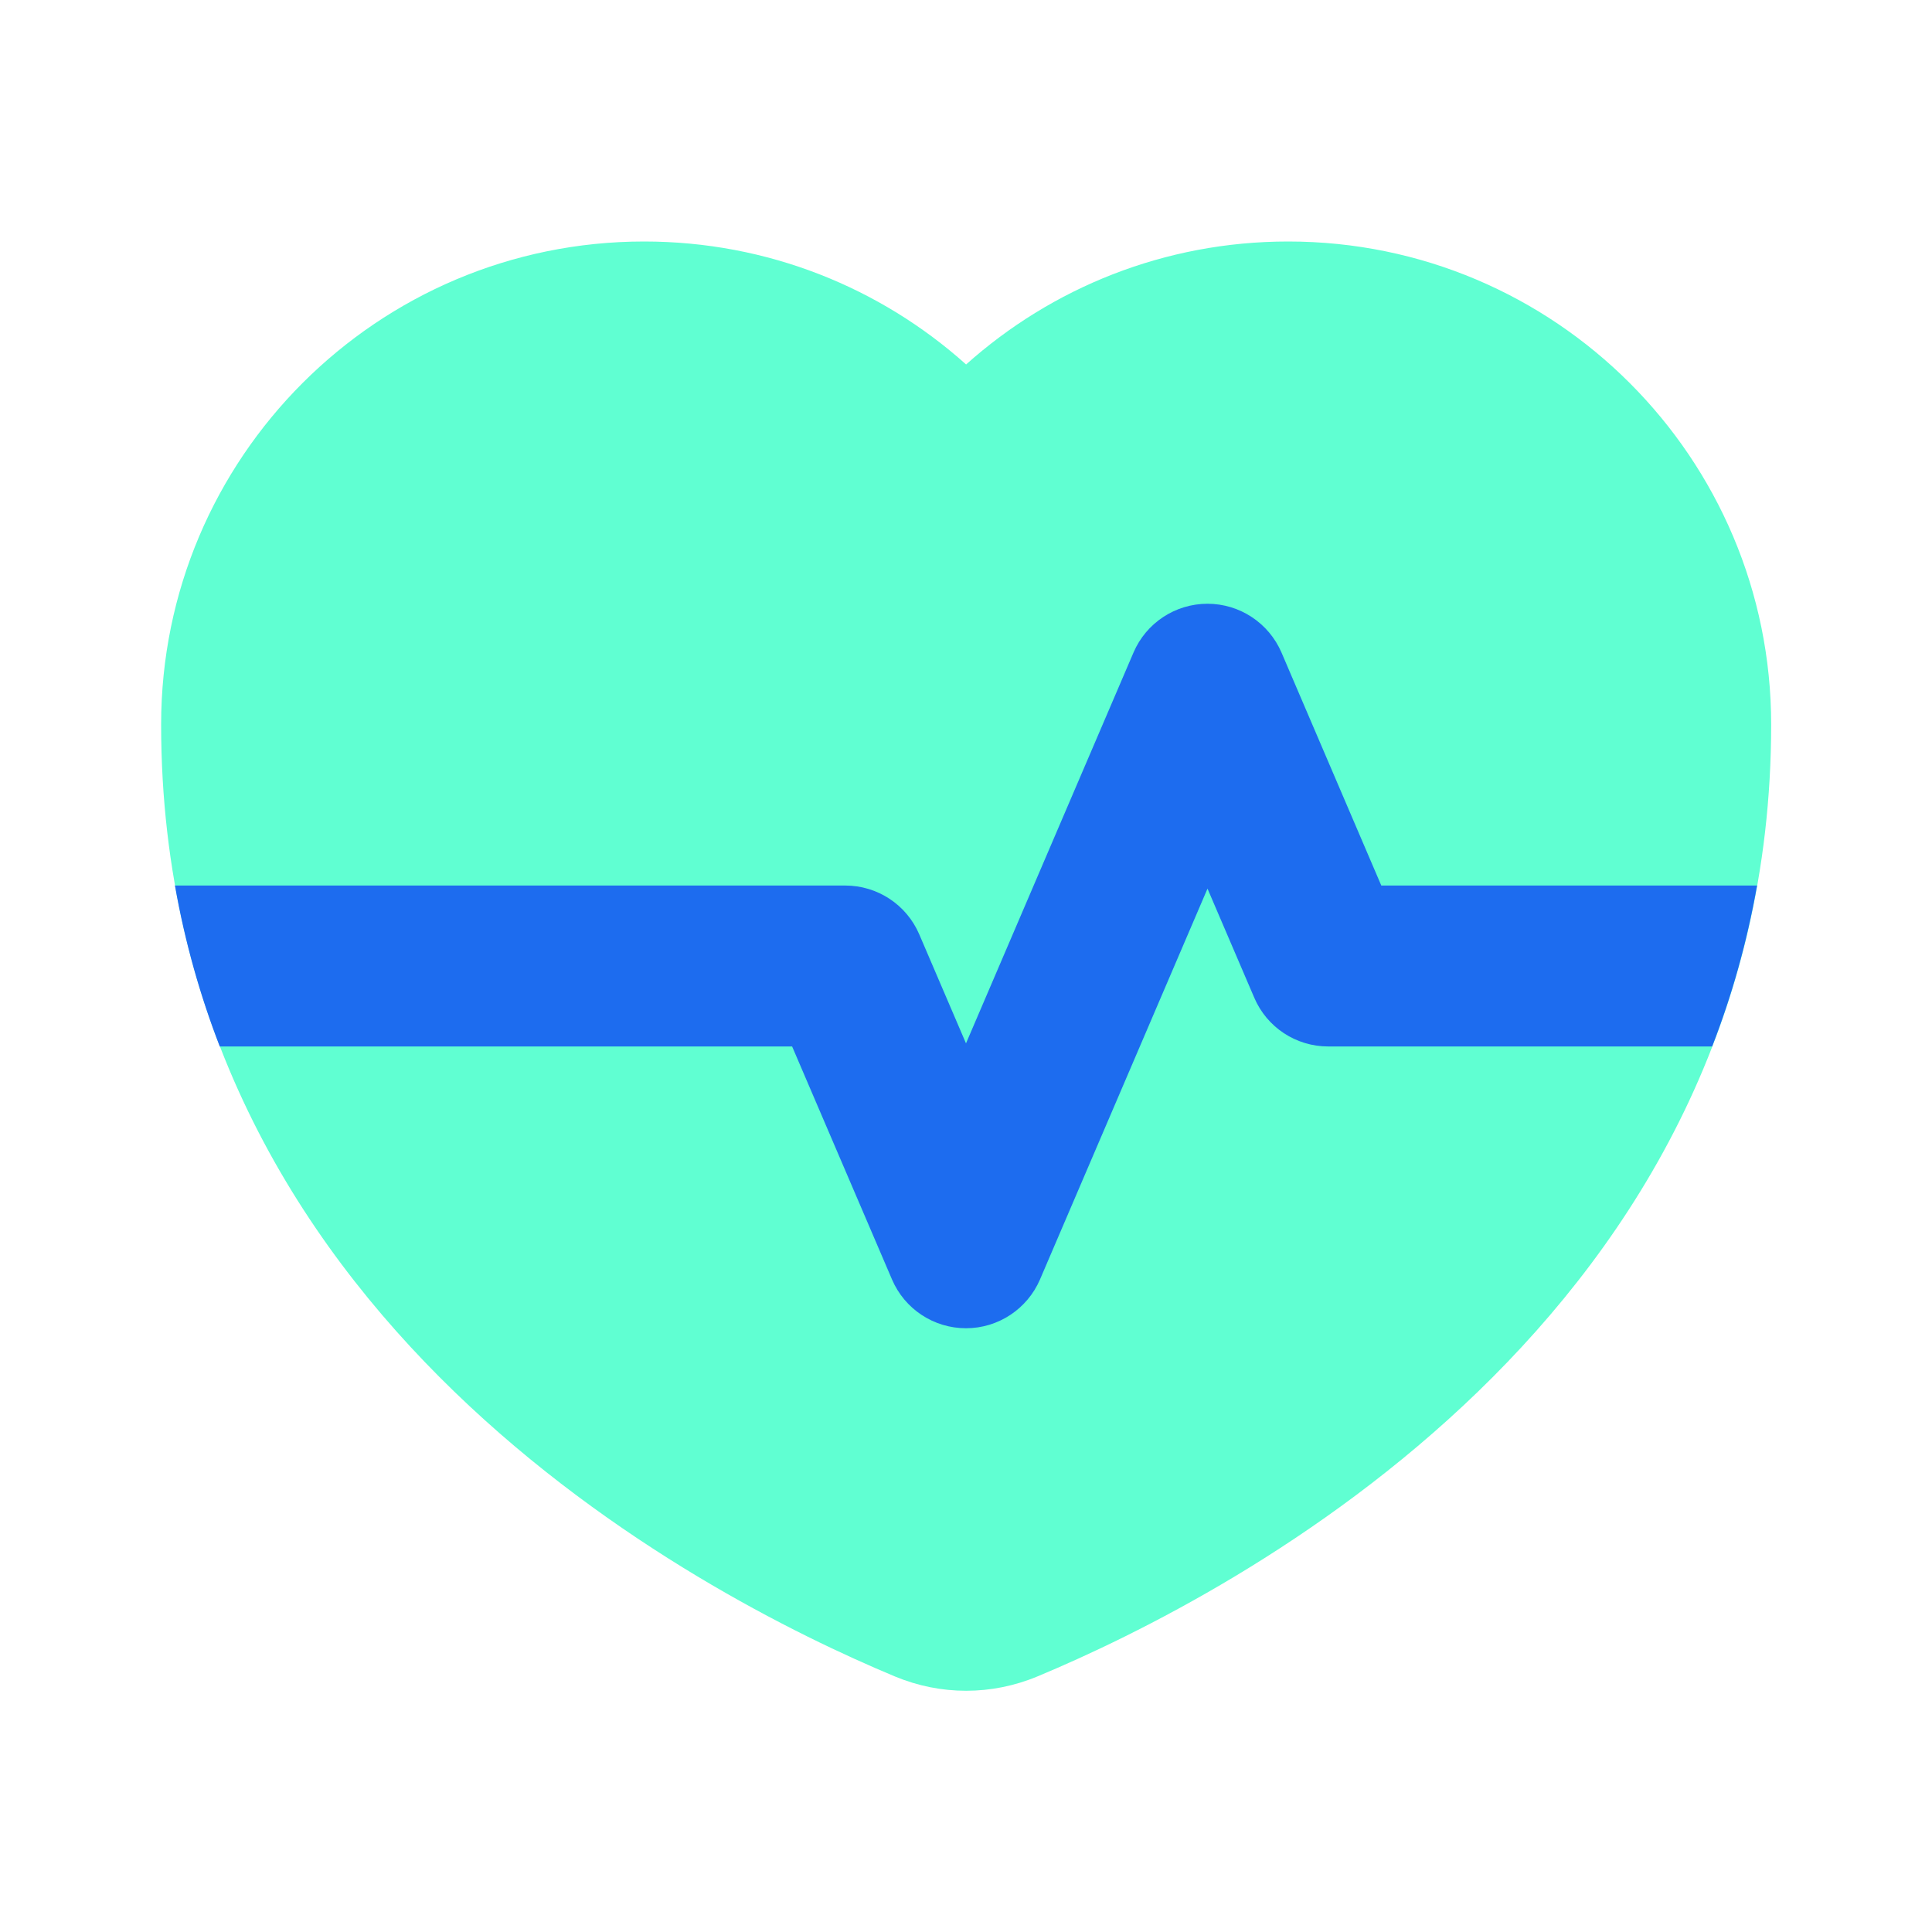 <svg width="20" height="20" viewBox="0 0 20 20" fill="none" xmlns="http://www.w3.org/2000/svg">
<path fill-rule="evenodd" clip-rule="evenodd" d="M18.335 7.5C18.335 7.5 18.335 7.5 18.335 7.5C18.335 4.739 16.096 2.5 13.335 2.5C12.054 2.5 10.886 2.981 10.001 3.773C9.117 2.981 7.949 2.5 6.668 2.5C3.907 2.5 1.668 4.739 1.668 7.5C1.668 7.5 1.668 7.5 1.668 7.5C1.668 13.626 7.228 16.505 9.265 17.355C9.739 17.552 10.263 17.552 10.738 17.355C12.775 16.505 18.335 13.626 18.335 7.5Z" fill="#60FFD2"/>
<path d="M18.189 9.167H14.299L13.266 6.755C13.134 6.449 12.833 6.25 12.5 6.25C12.166 6.25 11.865 6.449 11.734 6.755L10 10.801L9.516 9.672C9.384 9.365 9.083 9.167 8.75 9.167H1.811C1.915 9.758 2.074 10.313 2.275 10.833H8.2L9.234 13.245C9.365 13.551 9.666 13.75 10 13.75C10.333 13.75 10.634 13.551 10.766 13.245L12.5 9.199L12.984 10.328C13.115 10.635 13.416 10.833 13.75 10.833H17.724C17.926 10.313 18.084 9.758 18.189 9.167Z" fill="#1D6CEF"/>
</svg>

